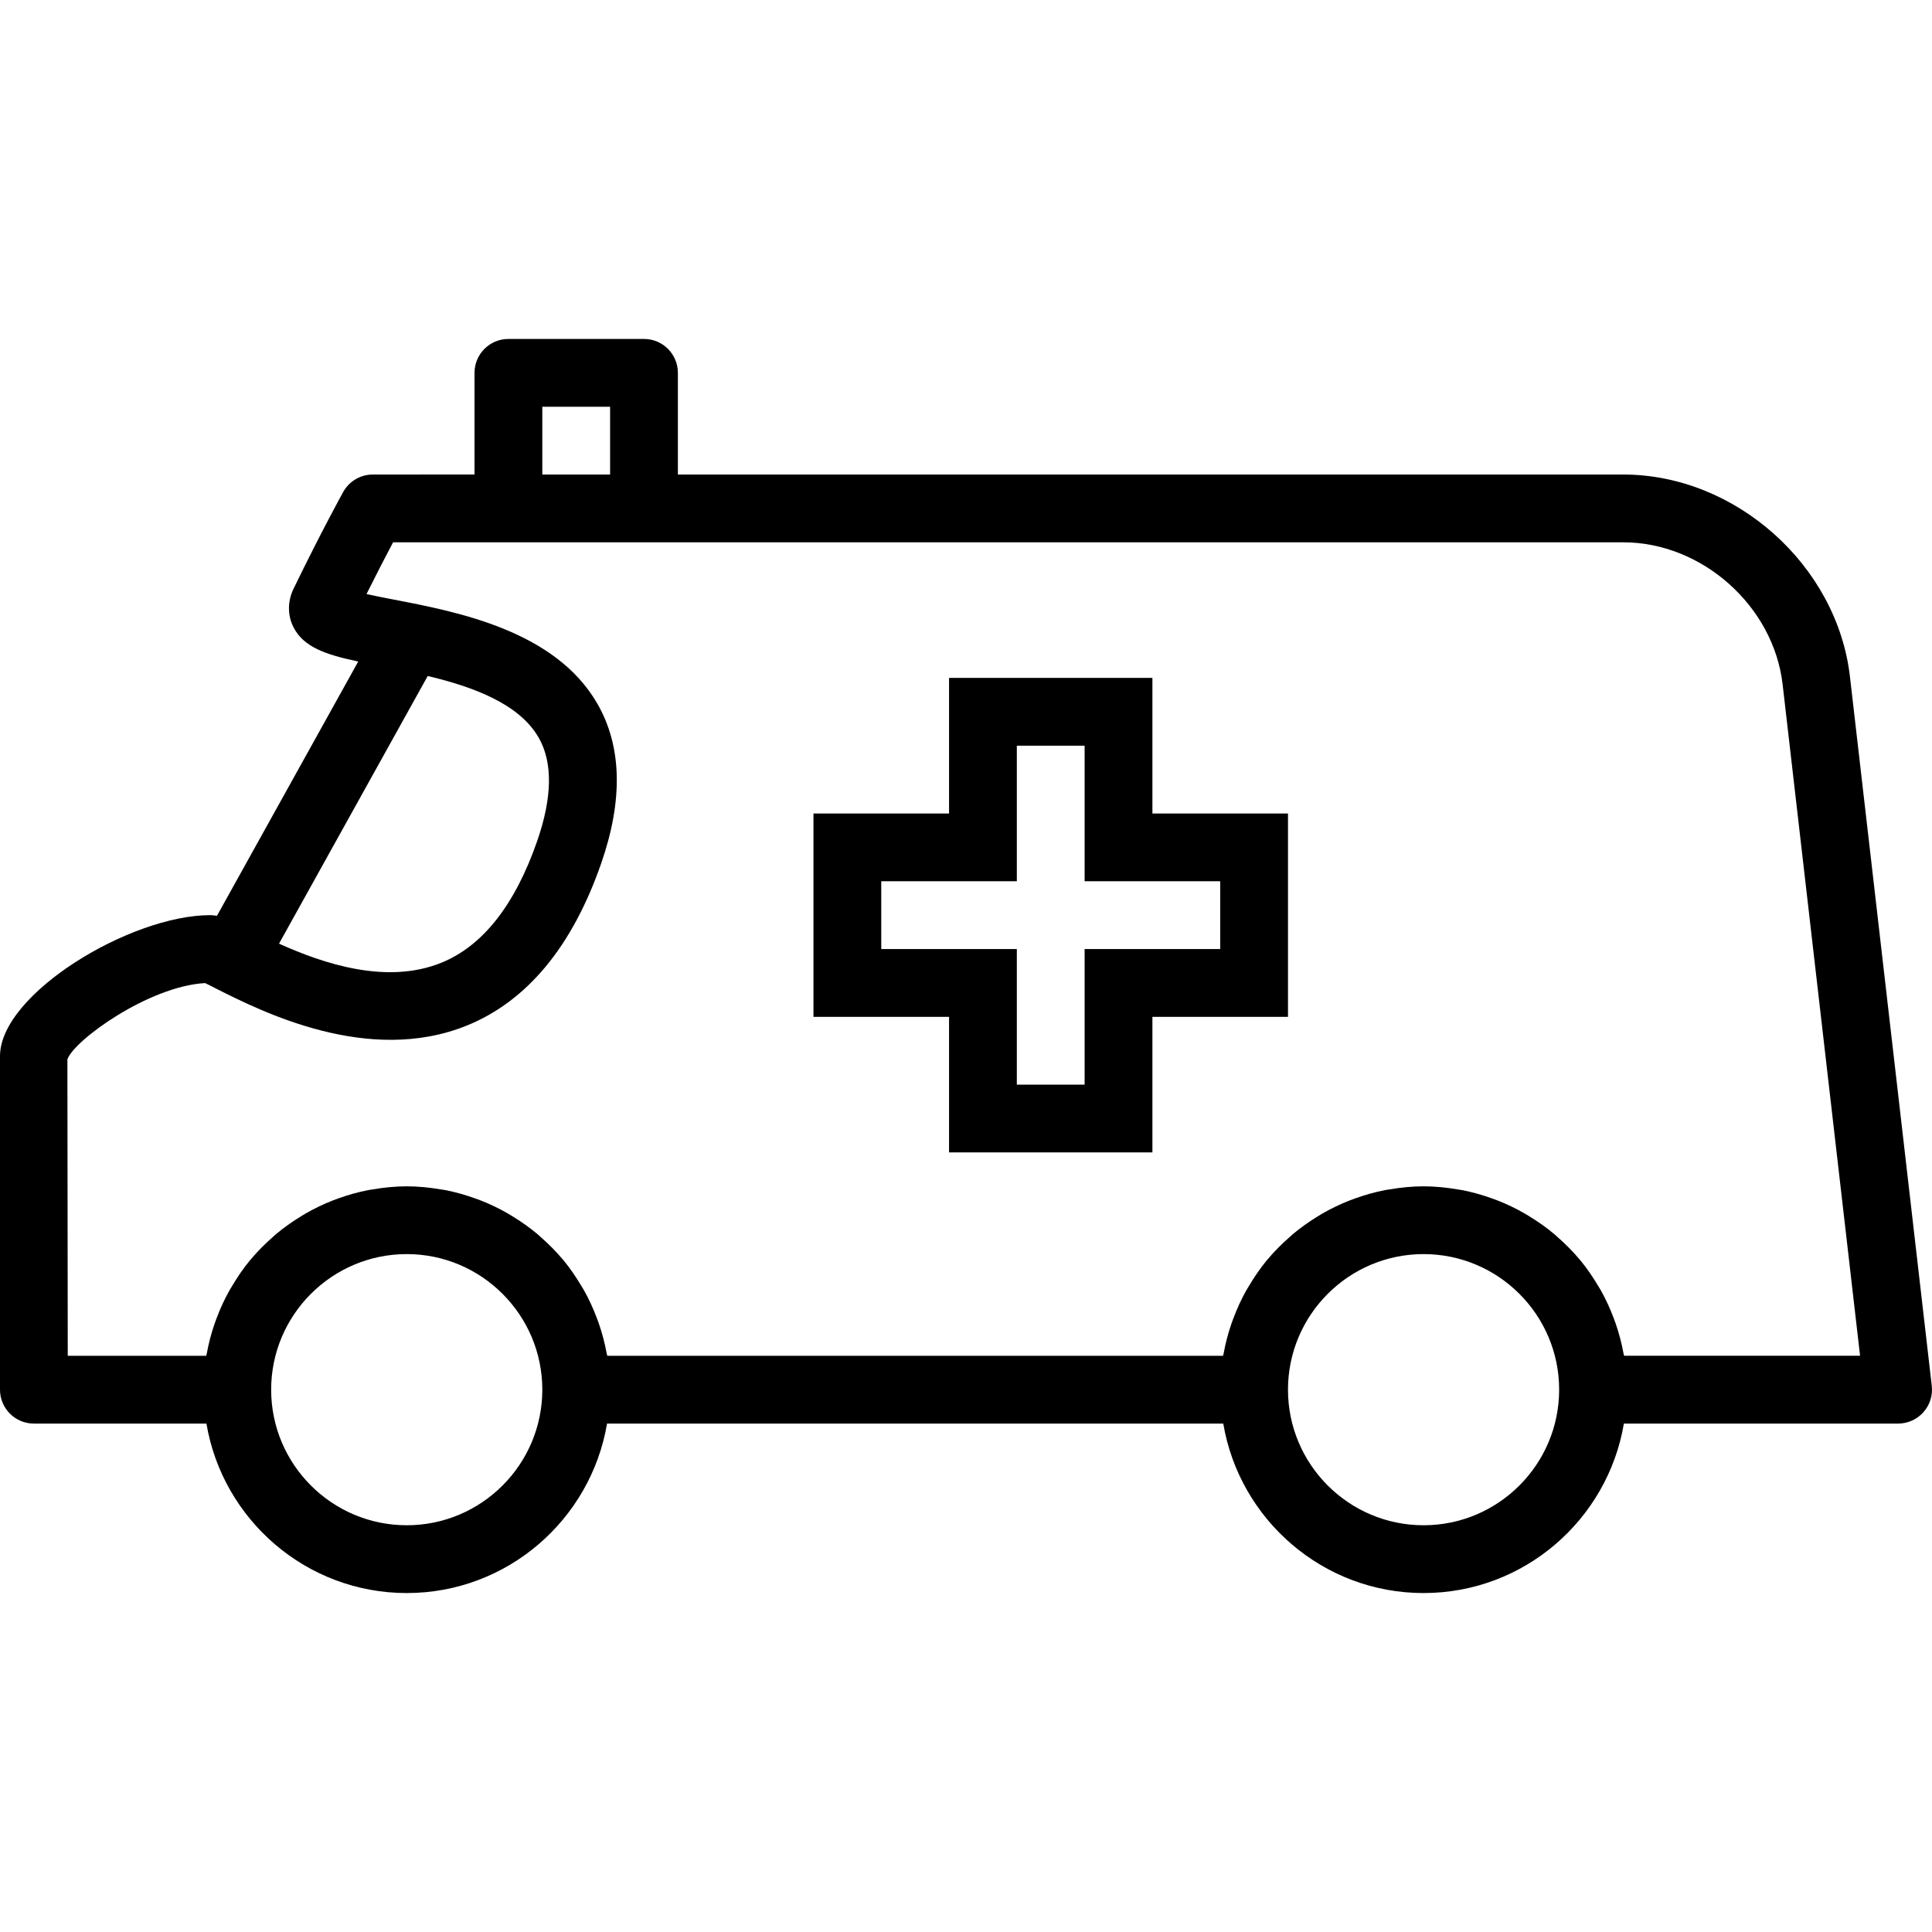 <?xml version="1.0" encoding="iso-8859-1"?>
<!-- Uploaded to: SVG Repo, www.svgrepo.com, Generator: SVG Repo Mixer Tools -->
<svg fill="#000000" height="800px" width="800px" version="1.1" id="Layer_1" xmlns="http://www.w3.org/2000/svg" xmlns:xlink="http://www.w3.org/1999/xlink" 
	 viewBox="0 0 230.305 230.305" xml:space="preserve">
<g>
	<g>
		<g>
			<path d="M230.277,165.193l-9.755-84.546c-1.535-13.278-13.656-24.081-27.02-24.081H80.808V44.445c0-2.231-1.807-4.04-4.04-4.04
				H60.606c-2.233,0-4.04,1.809-4.04,4.04v12.121H44.444c-1.468,0-2.821,0.797-3.535,2.083c-0.107,0.194-2.651,4.798-5.922,11.547
				c-0.714,1.48-0.722,3.137-0.016,4.547c1.207,2.404,3.876,3.299,7.732,4.114l-16.842,30.315c-0.264-0.047-0.526-0.081-0.805-0.081
				C15.534,109.092,0,118.481,0,125.897v39.761c0,2.231,1.807,4.04,4.04,4.04h20.567C26.54,181.145,36.496,189.9,48.485,189.9
				s21.945-8.755,23.878-20.202h73.457c1.933,11.447,11.888,20.202,23.878,20.202c11.989,0,21.945-8.755,23.878-20.202h32.688
				c1.152,0,2.249-0.491,3.015-1.352C230.048,167.486,230.412,166.338,230.277,165.193z M64.646,48.486h8.081v8.081h-8.081V48.486z
				 M50.988,80.58c5.378,1.288,10.886,3.292,13.216,7.333c1.705,2.961,1.645,7.12-0.174,12.358
				c-2.651,7.623-6.495,12.502-11.427,14.497c-6.513,2.637-14.05,0.108-19.341-2.28L50.988,80.58z M48.485,181.819
				c-8.914,0-16.162-7.25-16.162-16.162c0-8.912,7.248-16.162,16.162-16.162s16.162,7.25,16.162,16.162
				C64.646,174.569,57.398,181.819,48.485,181.819z M169.697,181.819c-8.914,0-16.162-7.25-16.162-16.162
				c0-8.912,7.248-16.162,16.162-16.162s16.162,7.25,16.162,16.162C185.859,174.569,178.611,181.819,169.697,181.819z
				 M193.604,161.615v0.002c-0.016-0.093-0.054-0.177-0.071-0.271c-0.222-1.23-0.539-2.424-0.939-3.582
				c-0.074-0.213-0.152-0.42-0.231-0.63c-0.436-1.155-0.944-2.272-1.543-3.335c-0.087-0.154-0.185-0.3-0.275-0.453
				c-0.651-1.098-1.366-2.154-2.176-3.133c-0.022-0.027-0.047-0.05-0.069-0.076c-0.815-0.974-1.715-1.871-2.67-2.707
				c-0.107-0.094-0.206-0.194-0.316-0.286c-0.939-0.794-1.948-1.503-3.002-2.148c-0.177-0.109-0.351-0.219-0.532-0.323
				c-1.052-0.608-2.151-1.136-3.294-1.583c-0.2-0.078-0.402-0.148-0.604-0.221c-1.174-0.423-2.382-0.771-3.632-1.009
				c-0.16-0.03-0.322-0.046-0.483-0.074c-1.326-0.226-2.68-0.37-4.069-0.37c-1.389,0-2.743,0.144-4.069,0.369
				c-0.161,0.027-0.323,0.043-0.483,0.074c-1.25,0.239-2.458,0.586-3.633,1.009c-0.202,0.073-0.403,0.143-0.602,0.221
				c-1.143,0.447-2.243,0.975-3.295,1.583c-0.181,0.104-0.354,0.214-0.532,0.323c-1.053,0.646-2.062,1.355-3.002,2.148
				c-0.109,0.092-0.208,0.193-0.316,0.286c-0.956,0.836-1.855,1.733-2.67,2.707c-0.022,0.027-0.047,0.05-0.069,0.076
				c-0.811,0.979-1.526,2.037-2.178,3.136c-0.09,0.151-0.186,0.295-0.272,0.448c-0.6,1.064-1.109,2.181-1.545,3.337
				c-0.08,0.21-0.157,0.417-0.231,0.63c-0.401,1.158-0.718,2.353-0.939,3.582c-0.017,0.093-0.055,0.177-0.071,0.271H72.392
				c-0.016-0.093-0.054-0.177-0.071-0.271c-0.222-1.229-0.539-2.424-0.939-3.582c-0.074-0.213-0.152-0.42-0.231-0.63
				c-0.436-1.155-0.944-2.272-1.543-3.335c-0.087-0.154-0.185-0.3-0.275-0.453c-0.651-1.098-1.366-2.154-2.176-3.133
				c-0.022-0.027-0.047-0.05-0.069-0.076c-0.815-0.974-1.715-1.871-2.67-2.707c-0.107-0.094-0.206-0.194-0.316-0.286
				c-0.939-0.794-1.948-1.503-3.002-2.148c-0.177-0.109-0.351-0.219-0.532-0.323c-1.052-0.608-2.151-1.136-3.294-1.583
				c-0.2-0.078-0.402-0.148-0.604-0.221c-1.174-0.423-2.382-0.771-3.632-1.009c-0.16-0.03-0.322-0.046-0.483-0.074
				c-1.326-0.225-2.68-0.369-4.069-0.369c-1.389,0-2.743,0.144-4.069,0.369c-0.161,0.027-0.323,0.043-0.483,0.074
				c-1.25,0.239-2.458,0.586-3.633,1.009c-0.202,0.073-0.403,0.143-0.602,0.221c-1.143,0.447-2.243,0.975-3.295,1.583
				c-0.181,0.104-0.354,0.214-0.532,0.323c-1.053,0.646-2.062,1.355-3.002,2.148c-0.109,0.092-0.208,0.193-0.316,0.286
				c-0.956,0.836-1.855,1.733-2.67,2.707c-0.022,0.027-0.047,0.05-0.069,0.076c-0.811,0.979-1.526,2.037-2.178,3.136
				c-0.09,0.151-0.186,0.295-0.272,0.448c-0.6,1.064-1.109,2.181-1.545,3.337c-0.08,0.21-0.157,0.417-0.231,0.63
				c-0.401,1.158-0.718,2.353-0.939,3.582c-0.017,0.094-0.055,0.178-0.071,0.271H8.077l-0.043-35.342
				c0.801-2.273,9.683-8.708,16.414-9.085c0.351,0.164,0.809,0.402,1.354,0.679c5.421,2.731,18.126,9.124,29.834,4.389
				c7.185-2.908,12.579-9.413,16.027-19.332c2.628-7.556,2.474-13.964-0.458-19.048c-5.015-8.696-16.608-10.93-24.282-12.407
				c-1.01-0.194-2.202-0.424-3.236-0.653c1.294-2.592,2.403-4.725,3.173-6.171h146.642c9.395,0,17.914,7.594,18.995,16.927
				l9.233,80.042H193.604z"/>
			<path d="M137.374,80.809h-24.242v16.162H96.97v24.242h16.162v16.162h24.242v-16.162h16.162V96.971h-16.162V80.809z
				 M145.455,105.052v8.08h-16.162v16.162h-8.081v-16.162H105.05v-8.081h16.162V88.89h8.081v16.162H145.455z"/>
		</g>
	</g>
</g>
</svg>